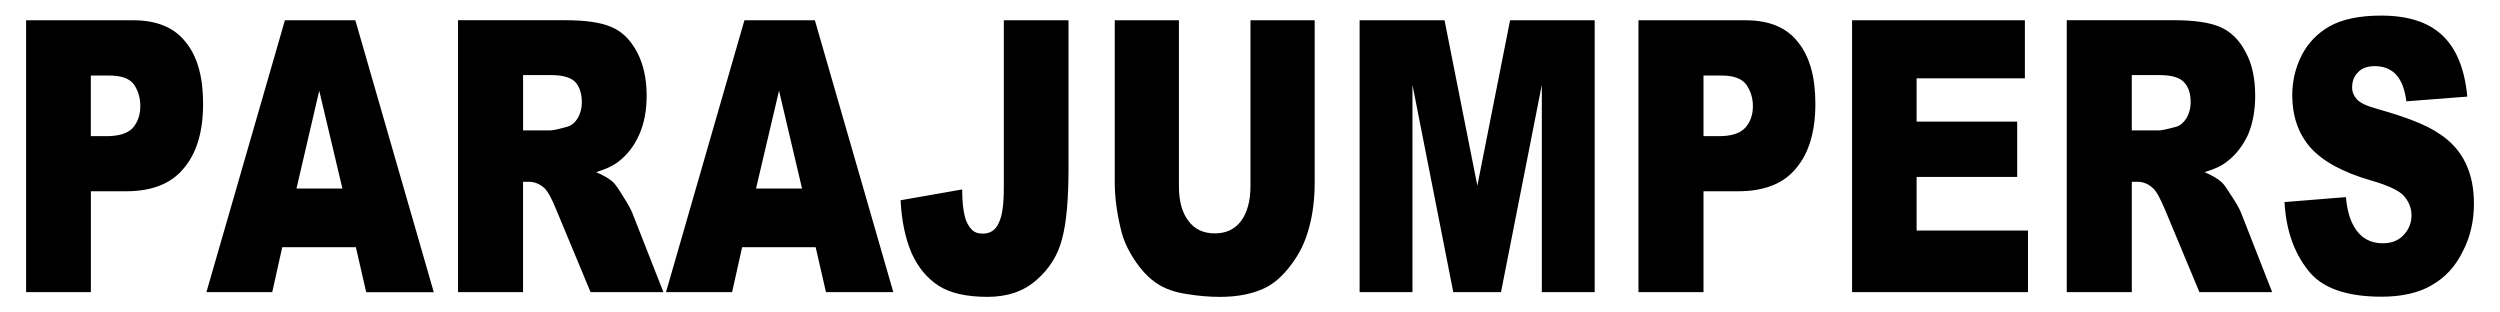 <svg xmlns="http://www.w3.org/2000/svg" width="160" height="20" viewBox="0 0 160 20"><path d="M8.52 1.296H1.67v17.4h4.146V12.24h2.262c1.67 0 2.905-.5 3.7-1.488.825-.982 1.22-2.36 1.22-4.112 0-1.707-.36-3.03-1.12-3.953-.73-.93-1.85-1.39-3.355-1.39zm-.015 6.886c-.33.356-.89.532-1.687.532H5.813v-3.88h1.17c.78 0 1.307.187 1.587.57.264.38.41.84.41 1.384 0 .56-.163 1.027-.475 1.394zm9.73-6.886L13.21 18.698h4.212l.642-2.877h4.712l.66 2.878h4.326l-5.02-17.4h-4.508zm.74 10.768l1.456-6.26 1.483 6.26h-2.937zm20.905.506c-.28-.462-.494-.77-.643-.917-.23-.21-.593-.423-1.087-.638.61-.18 1.104-.41 1.45-.686.564-.435.993-1.006 1.306-1.704.313-.696.48-1.53.48-2.498 0-1.108-.216-2.048-.627-2.816-.413-.774-.963-1.307-1.638-1.587-.66-.286-1.653-.43-2.92-.43h-6.887v17.402h4.162v-7.062h.362c.36 0 .707.132 1.004.406.214.198.46.65.74 1.336l2.214 5.32h4.662l-1.982-5.047c-.098-.256-.296-.614-.598-1.08zm-2.904-5.008c-.182.29-.396.473-.676.55-.544.152-.912.235-1.093.235h-1.73V4.805h1.796c.764 0 1.274.16 1.555.455.264.297.41.736.41 1.297 0 .38-.098.708-.262 1.005zm10.668-6.266l-5.02 17.4h4.23l.643-2.876h4.705l.66 2.877h4.31l-5.02-17.4h-4.508zm.742 10.768l1.472-6.26 1.472 6.26h-2.944zm15.858-.038c0 1.055-.1 1.813-.335 2.263-.2.444-.545.663-1.007.663-.296 0-.51-.07-.675-.22-.23-.23-.4-.526-.483-.9-.1-.38-.164-.95-.164-1.708l-3.942.692c.066 1.345.313 2.477.71 3.395.41.905.986 1.603 1.733 2.08.727.47 1.78.708 3.12.708 1.29 0 2.328-.363 3.14-1.082.824-.72 1.37-1.593 1.632-2.63.28-1.033.412-2.55.412-4.537V1.297h-4.14v10.73zm15.786-.11c0 .968-.22 1.72-.615 2.246-.406.522-.955.774-1.67.774-.724 0-1.284-.264-1.68-.79-.417-.538-.614-1.28-.614-2.23V1.297h-4.107V11.67c0 .85.11 1.834.374 2.937.153.697.45 1.36.88 2.01.427.648.89 1.153 1.426 1.51.506.347 1.153.577 1.912.69.78.128 1.48.183 2.14.183 1.13 0 2.088-.188 2.9-.577.56-.28 1.12-.758 1.625-1.438.538-.692.934-1.482 1.175-2.4.253-.917.363-1.894.363-2.915V1.296H80.03v10.62zm14.52-.033l-2.1-10.587h-5.435v17.4h3.382V5.427l2.613 13.27h3.054l2.613-13.27v13.27h3.382v-17.4h-5.414L94.55 11.883zm17.174-10.587h-6.862v17.4h4.162V12.24h2.24c1.657 0 2.91-.5 3.7-1.488.824-.982 1.22-2.36 1.22-4.112 0-1.707-.363-3.03-1.12-3.953-.725-.93-1.846-1.39-3.34-1.39zm-.033 6.886c-.328.356-.888.532-1.68.532h-.987v-3.88h1.152c.758 0 1.285.187 1.58.57.265.38.43.84.43 1.384 0 .56-.164 1.027-.494 1.394zm10.973 3.14h6.436v-3.54h-6.437V5.014h6.93V1.296h-11.06v17.4h11.257v-3.94h-7.127v-3.433zm20.174 1.248c-.297-.462-.494-.77-.66-.917-.23-.21-.592-.423-1.086-.638.626-.18 1.12-.41 1.45-.686.57-.435 1-1.006 1.33-1.704.296-.696.46-1.53.46-2.498 0-1.108-.197-2.048-.626-2.816-.396-.774-.967-1.307-1.625-1.587-.66-.286-1.65-.43-2.934-.43h-6.875v17.402h4.164v-7.062h.36c.364 0 .694.132.99.406.23.198.46.65.758 1.336l2.218 5.32h4.657l-1.978-5.047c-.097-.256-.295-.614-.603-1.08zm-2.9-5.008c-.196.29-.395.473-.658.55-.56.152-.935.235-1.133.235h-1.712V4.805h1.778c.77 0 1.297.16 1.56.455.297.297.43.736.43 1.297-.002.38-.1.708-.265 1.005zm17.87 2.894c-.364-.764-.924-1.406-1.726-1.917-.757-.527-2.074-1.044-3.853-1.543-.736-.198-1.197-.412-1.395-.648-.197-.22-.298-.468-.298-.748 0-.373.1-.697.364-.96.23-.264.592-.407 1.097-.407.56 0 1.02.188 1.35.538.332.357.563.928.66 1.714l3.9-.303c-.166-1.806-.727-3.113-1.615-3.937-.9-.835-2.186-1.247-3.898-1.247-1.396 0-2.482.23-3.306.686-.79.456-1.384 1.082-1.79 1.873-.396.795-.594 1.636-.594 2.535 0 1.352.396 2.477 1.164 3.35.79.885 2.075 1.588 3.898 2.114 1.088.312 1.812.652 2.108 1.01.298.352.462.76.462 1.214 0 .472-.164.89-.495 1.252-.33.356-.76.538-1.352.538-.8 0-1.428-.357-1.822-1.055-.264-.44-.462-1.077-.527-1.9l-3.932.318c.098 1.763.593 3.206 1.493 4.344.857 1.142 2.44 1.712 4.723 1.712 1.285 0 2.372-.247 3.196-.73.867-.493 1.524-1.202 1.986-2.146.495-.94.726-1.97.726-3.085 0-.952-.164-1.81-.526-2.577z"/></svg>
